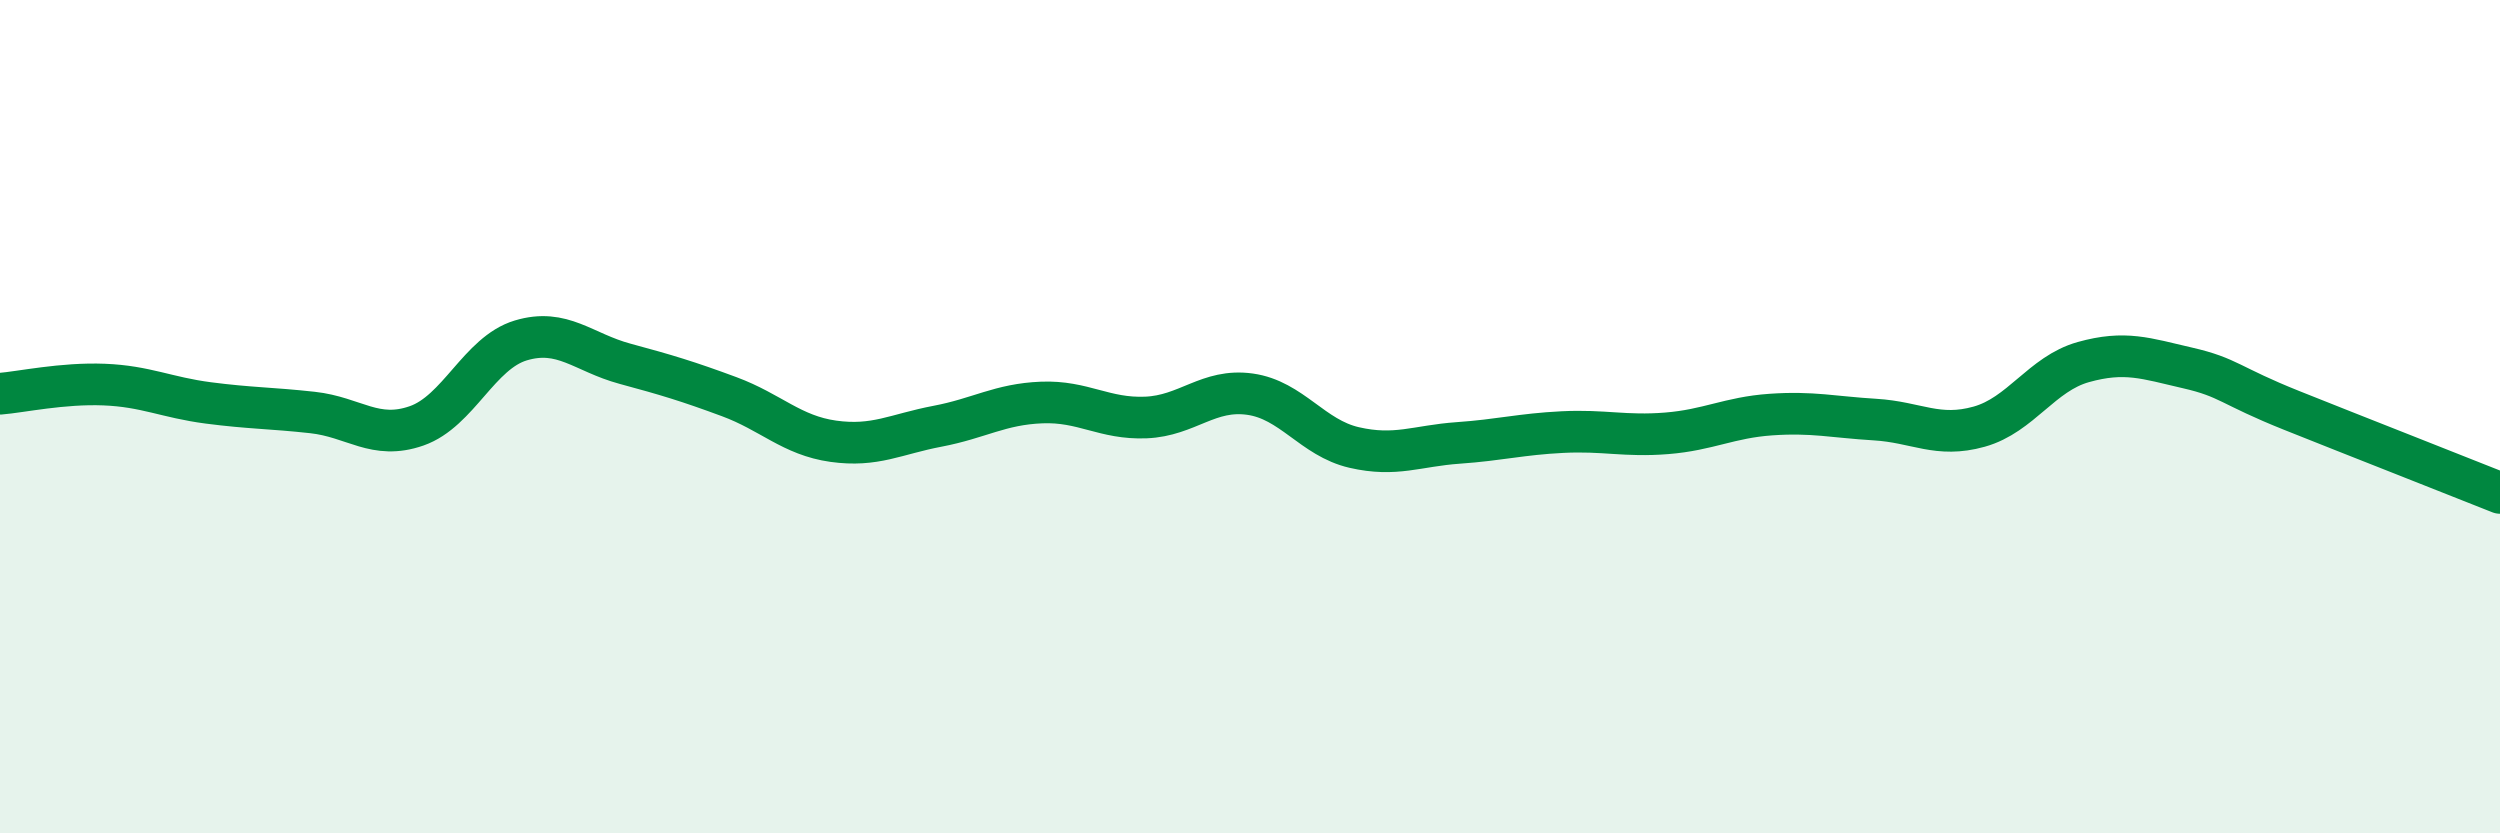 
    <svg width="60" height="20" viewBox="0 0 60 20" xmlns="http://www.w3.org/2000/svg">
      <path
        d="M 0,9.45 C 0.5,9.41 1.5,9.19 2.5,9.23 C 3.5,9.27 4,9.54 5,9.67 C 6,9.8 6.5,9.79 7.5,9.9 C 8.5,10.01 9,10.57 10,10.22 C 11,9.87 11.5,8.47 12.5,8.17 C 13.5,7.87 14,8.46 15,8.73 C 16,9 16.5,9.15 17.5,9.52 C 18.5,9.89 19,10.45 20,10.59 C 21,10.73 21.5,10.42 22.5,10.23 C 23.5,10.04 24,9.7 25,9.66 C 26,9.62 26.5,10.06 27.5,10.02 C 28.5,9.98 29,9.32 30,9.46 C 31,9.6 31.5,10.51 32.5,10.74 C 33.5,10.97 34,10.7 35,10.63 C 36,10.56 36.5,10.42 37.5,10.37 C 38.5,10.32 39,10.48 40,10.4 C 41,10.32 41.5,10.02 42.5,9.95 C 43.5,9.88 44,10.01 45,10.07 C 46,10.13 46.5,10.52 47.5,10.24 C 48.5,9.96 49,8.97 50,8.69 C 51,8.41 51.5,8.6 52.5,8.83 C 53.5,9.06 53.5,9.25 55,9.85 C 56.5,10.45 59,11.43 60,11.83L60 20L0 20Z"
        fill="#008740"
        opacity="0.1"
        stroke-linecap="round"
        stroke-linejoin="round"
      />
      <path
        d="M 0,9.45 C 0.5,9.41 1.5,9.19 2.5,9.23 C 3.5,9.27 4,9.54 5,9.67 C 6,9.8 6.5,9.79 7.5,9.9 C 8.5,10.01 9,10.57 10,10.22 C 11,9.87 11.5,8.47 12.5,8.17 C 13.5,7.87 14,8.46 15,8.73 C 16,9 16.5,9.15 17.5,9.52 C 18.5,9.89 19,10.45 20,10.59 C 21,10.73 21.5,10.42 22.5,10.23 C 23.5,10.04 24,9.7 25,9.66 C 26,9.62 26.5,10.06 27.5,10.02 C 28.5,9.98 29,9.32 30,9.46 C 31,9.6 31.5,10.51 32.5,10.74 C 33.5,10.97 34,10.7 35,10.63 C 36,10.56 36.5,10.42 37.5,10.37 C 38.5,10.32 39,10.48 40,10.4 C 41,10.32 41.5,10.02 42.5,9.95 C 43.5,9.88 44,10.01 45,10.07 C 46,10.13 46.5,10.52 47.5,10.24 C 48.5,9.96 49,8.97 50,8.69 C 51,8.41 51.5,8.6 52.5,8.83 C 53.5,9.06 53.5,9.25 55,9.85 C 56.5,10.45 59,11.43 60,11.83"
        stroke="#008740"
        stroke-width="1"
        fill="none"
        stroke-linecap="round"
        stroke-linejoin="round"
      />
    </svg>
  